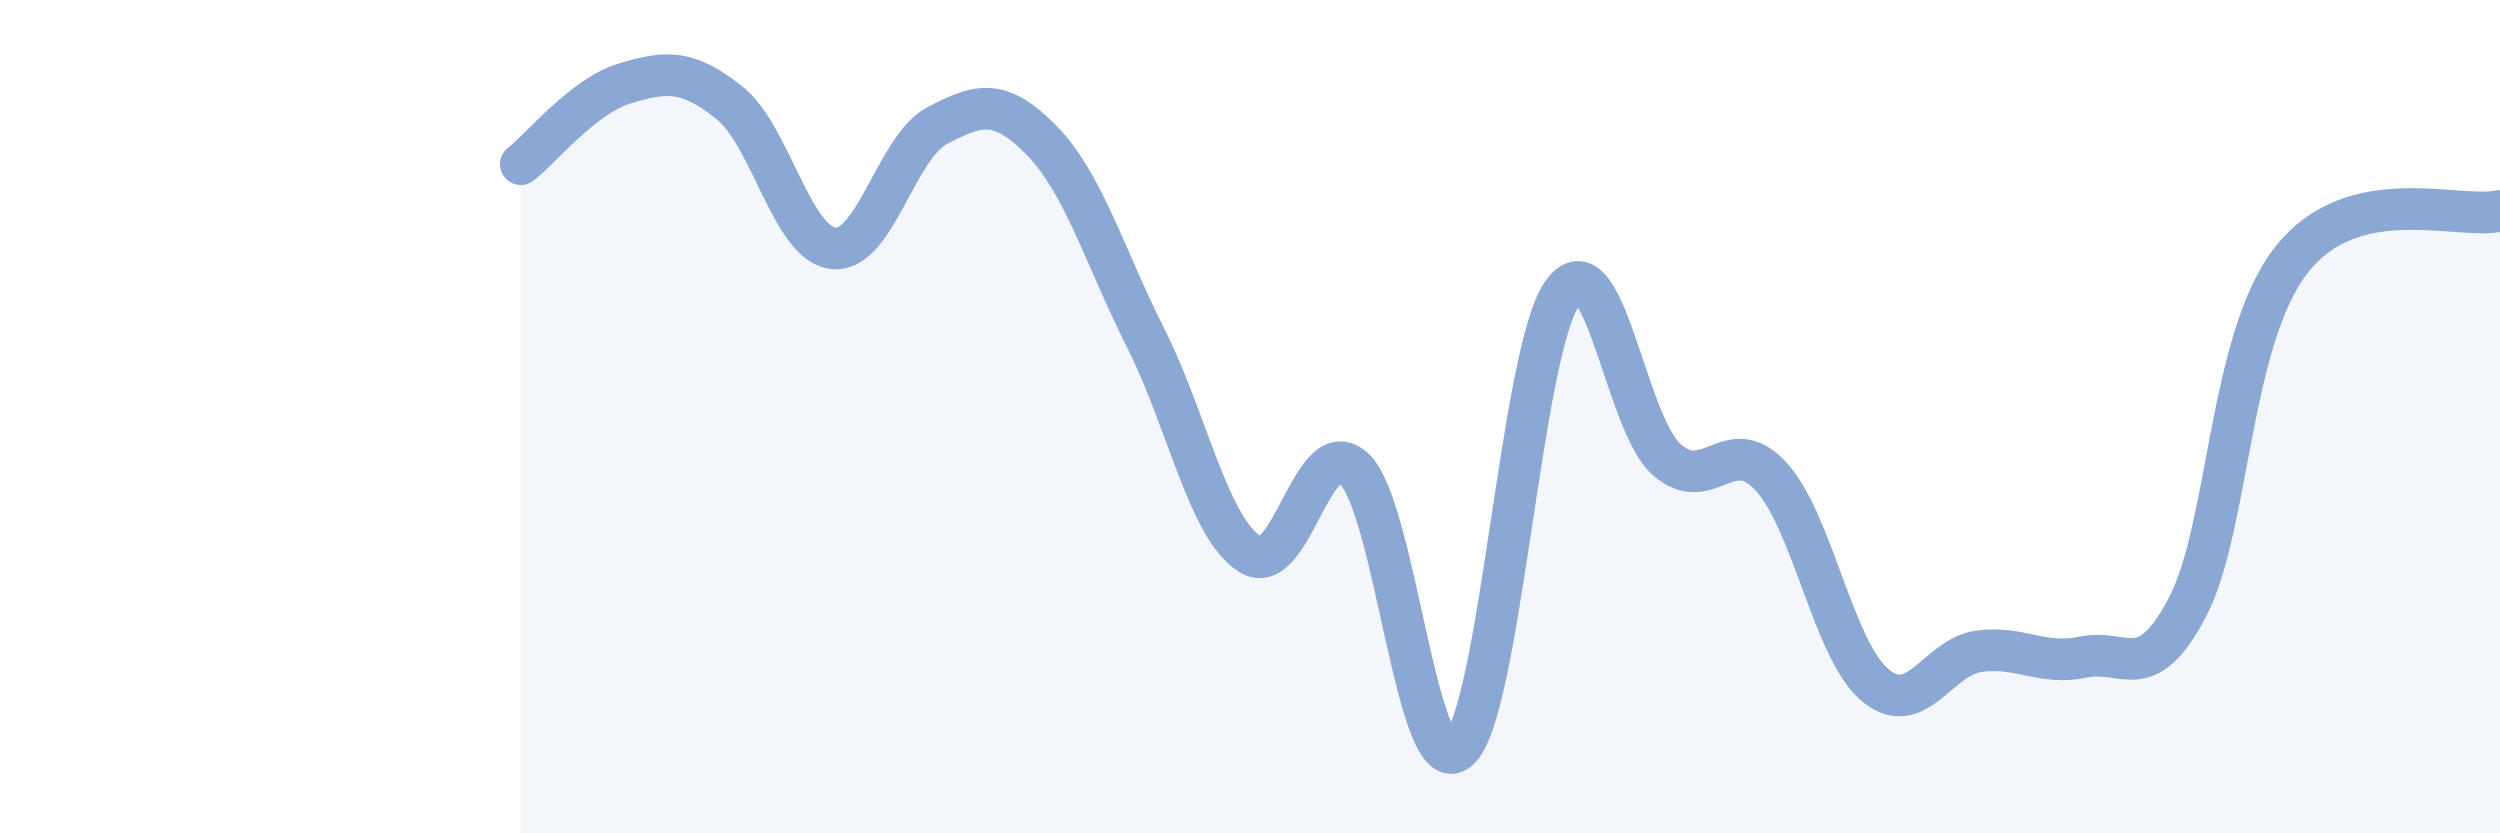 
    <svg width="60" height="20" viewBox="0 0 60 20" xmlns="http://www.w3.org/2000/svg">
      <path
        d="M 12.5,3.94 C 13,3.55 14,2.3 15,2 C 16,1.7 16.5,1.67 17.5,2.46 C 18.5,3.25 19,5.85 20,5.96 C 21,6.07 21.5,3.53 22.5,3.01 C 23.5,2.49 24,2.35 25,3.37 C 26,4.39 26.5,6.13 27.5,8.12 C 28.5,10.11 29,12.67 30,13.3 C 31,13.93 31.5,10.31 32.5,11.25 C 33.5,12.19 34,18.84 35,18 C 36,17.16 36.5,8.42 37.5,7.03 C 38.5,5.64 39,10.15 40,11.03 C 41,11.91 41.5,10.35 42.5,11.43 C 43.5,12.51 44,15.6 45,16.44 C 46,17.28 46.5,15.76 47.5,15.63 C 48.5,15.5 49,15.98 50,15.77 C 51,15.56 51.5,16.48 52.5,14.57 C 53.5,12.66 53.5,8.13 55,6.23 C 56.5,4.33 59,5.29 60,5.06L60 20L12.5 20Z"
        fill="#8ba7d3"
        opacity="0.1"
        stroke-linecap="round"
        stroke-linejoin="round"
      />
      <path
        d="M 12.5,3.94 C 13,3.55 14,2.3 15,2 C 16,1.7 16.5,1.67 17.5,2.46 C 18.5,3.25 19,5.85 20,5.96 C 21,6.07 21.5,3.53 22.5,3.01 C 23.5,2.49 24,2.35 25,3.37 C 26,4.39 26.5,6.13 27.5,8.12 C 28.5,10.11 29,12.67 30,13.3 C 31,13.93 31.5,10.31 32.5,11.25 C 33.5,12.19 34,18.84 35,18 C 36,17.16 36.5,8.42 37.5,7.03 C 38.5,5.64 39,10.15 40,11.03 C 41,11.91 41.5,10.35 42.5,11.43 C 43.5,12.51 44,15.6 45,16.44 C 46,17.28 46.5,15.76 47.5,15.63 C 48.5,15.5 49,15.98 50,15.77 C 51,15.56 51.5,16.48 52.5,14.57 C 53.5,12.66 53.5,8.13 55,6.23 C 56.5,4.33 59,5.29 60,5.06"
        stroke="#8ba7d3"
        stroke-width="1"
        fill="none"
        stroke-linecap="round"
        stroke-linejoin="round"
      />
    </svg>
  